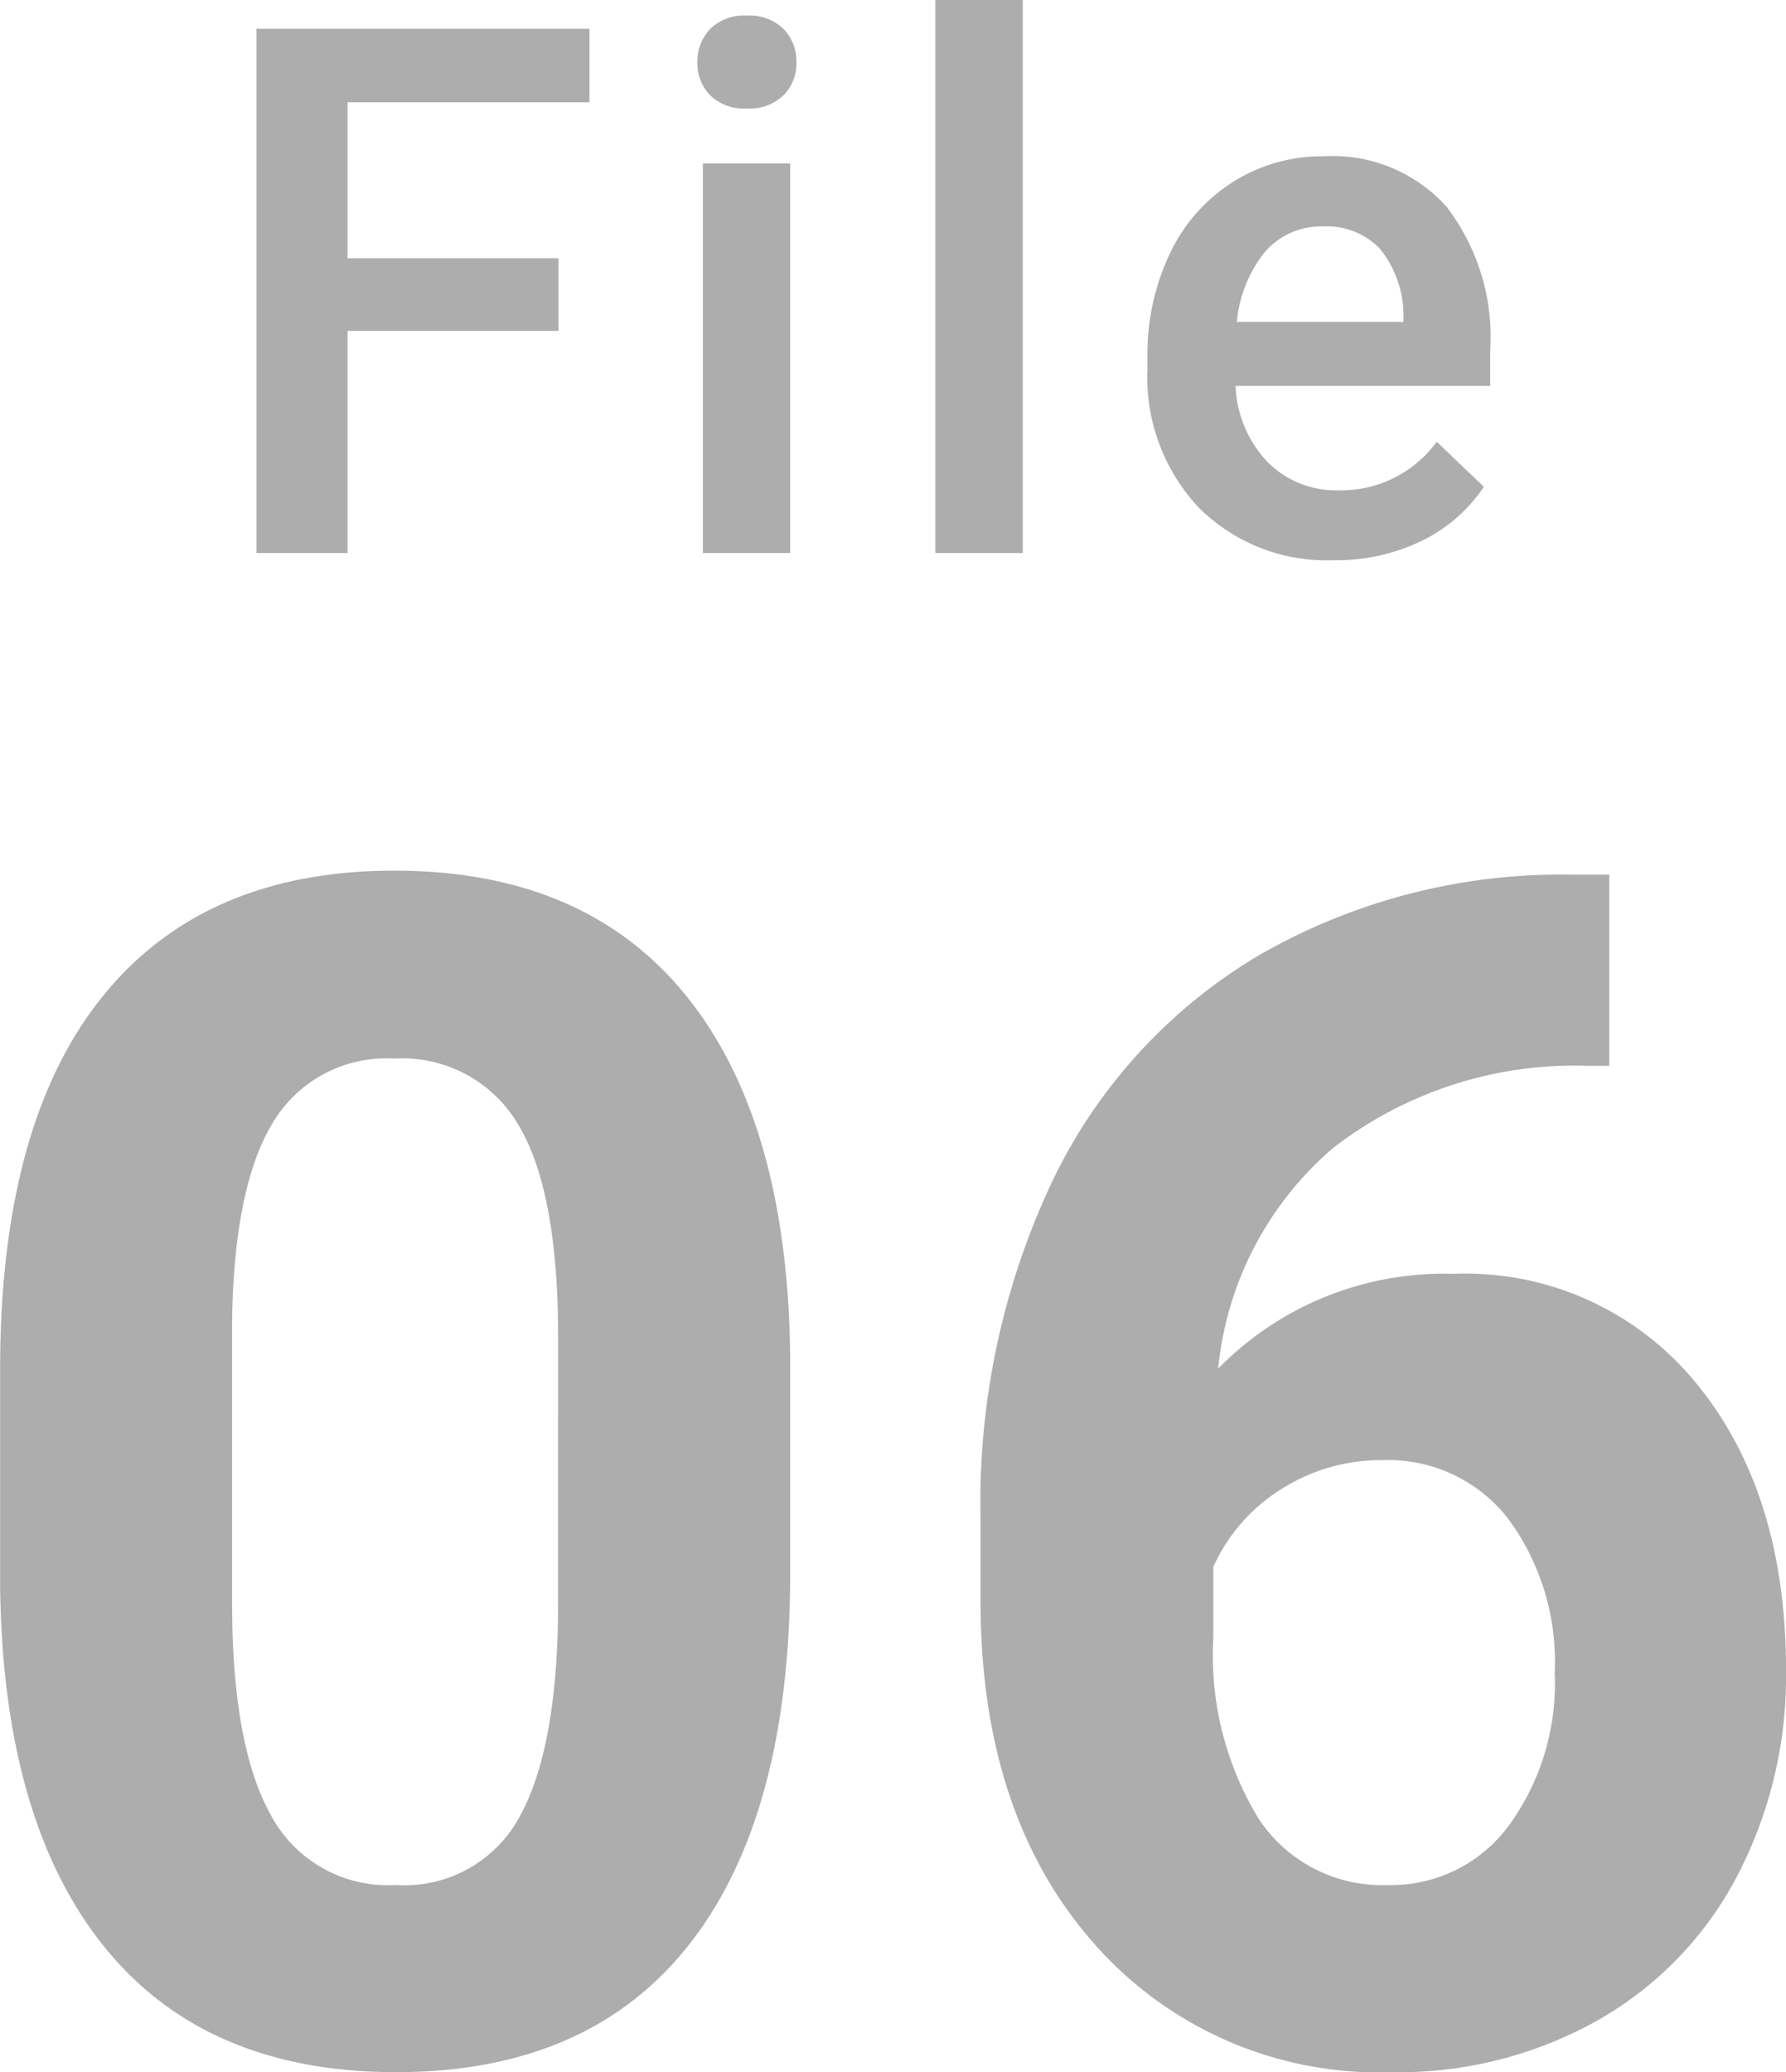 <svg xmlns="http://www.w3.org/2000/svg" width="62.983" height="73.066" viewBox="0 0 62.983 73.066">
  <g id="グループ_6025" data-name="グループ 6025" transform="translate(-71.834 -2787.5)">
    <path id="パス_7002" data-name="パス 7002" d="M-3.3-17.049q0,8.553-3.54,13.084T-17.2.566q-6.74,0-10.309-4.446t-3.653-12.744v-7.59q0-8.638,3.583-13.112T-17.261-41.8q6.74,0,10.309,4.432T-3.3-24.639Zm-8.185-8.326q0-5.126-1.4-7.462a4.738,4.738,0,0,0-4.375-2.336,4.655,4.655,0,0,0-4.262,2.223Q-22.9-30.728-22.981-26v10.025q0,5.041,1.374,7.491a4.676,4.676,0,0,0,4.4,2.45,4.6,4.6,0,0,0,4.333-2.351q1.331-2.351,1.388-7.193Zm37.07-16.284v6.74h-.793a13.9,13.9,0,0,0-8.935,2.889,11.737,11.737,0,0,0-4.064,7.788,11.148,11.148,0,0,1,8.3-3.342,10.5,10.5,0,0,1,8.553,3.852q3.172,3.852,3.172,10.139a15.187,15.187,0,0,1-1.742,7.278,12.491,12.491,0,0,1-4.928,5.069A14.316,14.316,0,0,1,17.94.566,13.371,13.371,0,0,1,7.419-3.965Q3.412-8.5,3.412-16.058V-19A26.47,26.47,0,0,1,5.947-30.855a18.585,18.585,0,0,1,7.278-7.958,21.328,21.328,0,0,1,11-2.846ZM17.6-21.014A6.53,6.53,0,0,0,14-19.98a6.225,6.225,0,0,0-2.379,2.733v2.492A11.056,11.056,0,0,0,13.239-8.34,5.213,5.213,0,0,0,17.77-6.032a5.156,5.156,0,0,0,4.262-2.082,8.5,8.5,0,0,0,1.628-5.4,8.484,8.484,0,0,0-1.643-5.437A5.35,5.35,0,0,0,17.6-21.014Z" transform="translate(103 2860)" fill="#adadad"/>
    <path id="パス_7001" data-name="パス 7001" d="M12.53-7.833H5.091V0H1.879V-18.484H13.622v2.59H5.091v5.5H12.53ZM20.7,0H17.62V-13.736H20.7ZM17.429-17.3a1.637,1.637,0,0,1,.451-1.181,1.7,1.7,0,0,1,1.289-.47,1.724,1.724,0,0,1,1.295.47A1.625,1.625,0,0,1,20.92-17.3a1.587,1.587,0,0,1-.457,1.162,1.737,1.737,0,0,1-1.295.463,1.716,1.716,0,0,1-1.289-.463A1.6,1.6,0,0,1,17.429-17.3ZM28.9,0H25.819V-19.5H28.9ZM39.871.254a6.382,6.382,0,0,1-4.754-1.847A6.7,6.7,0,0,1,33.3-6.513v-.381a8.242,8.242,0,0,1,.793-3.675,6.039,6.039,0,0,1,2.228-2.52,5.89,5.89,0,0,1,3.2-.9,5.391,5.391,0,0,1,4.335,1.79,7.569,7.569,0,0,1,1.53,5.065v1.244H36.406A4.125,4.125,0,0,0,37.542-3.2a3.411,3.411,0,0,0,2.507.99A4.177,4.177,0,0,0,43.5-3.923l1.663,1.587a5.554,5.554,0,0,1-2.2,1.911A6.9,6.9,0,0,1,39.871.254ZM39.5-11.515a2.6,2.6,0,0,0-2.05.889,4.606,4.606,0,0,0-1,2.476h5.878v-.229a3.75,3.75,0,0,0-.825-2.342A2.578,2.578,0,0,0,39.5-11.515Z" transform="translate(79 2807)" fill="#adadad"/>
  </g>
</svg>
